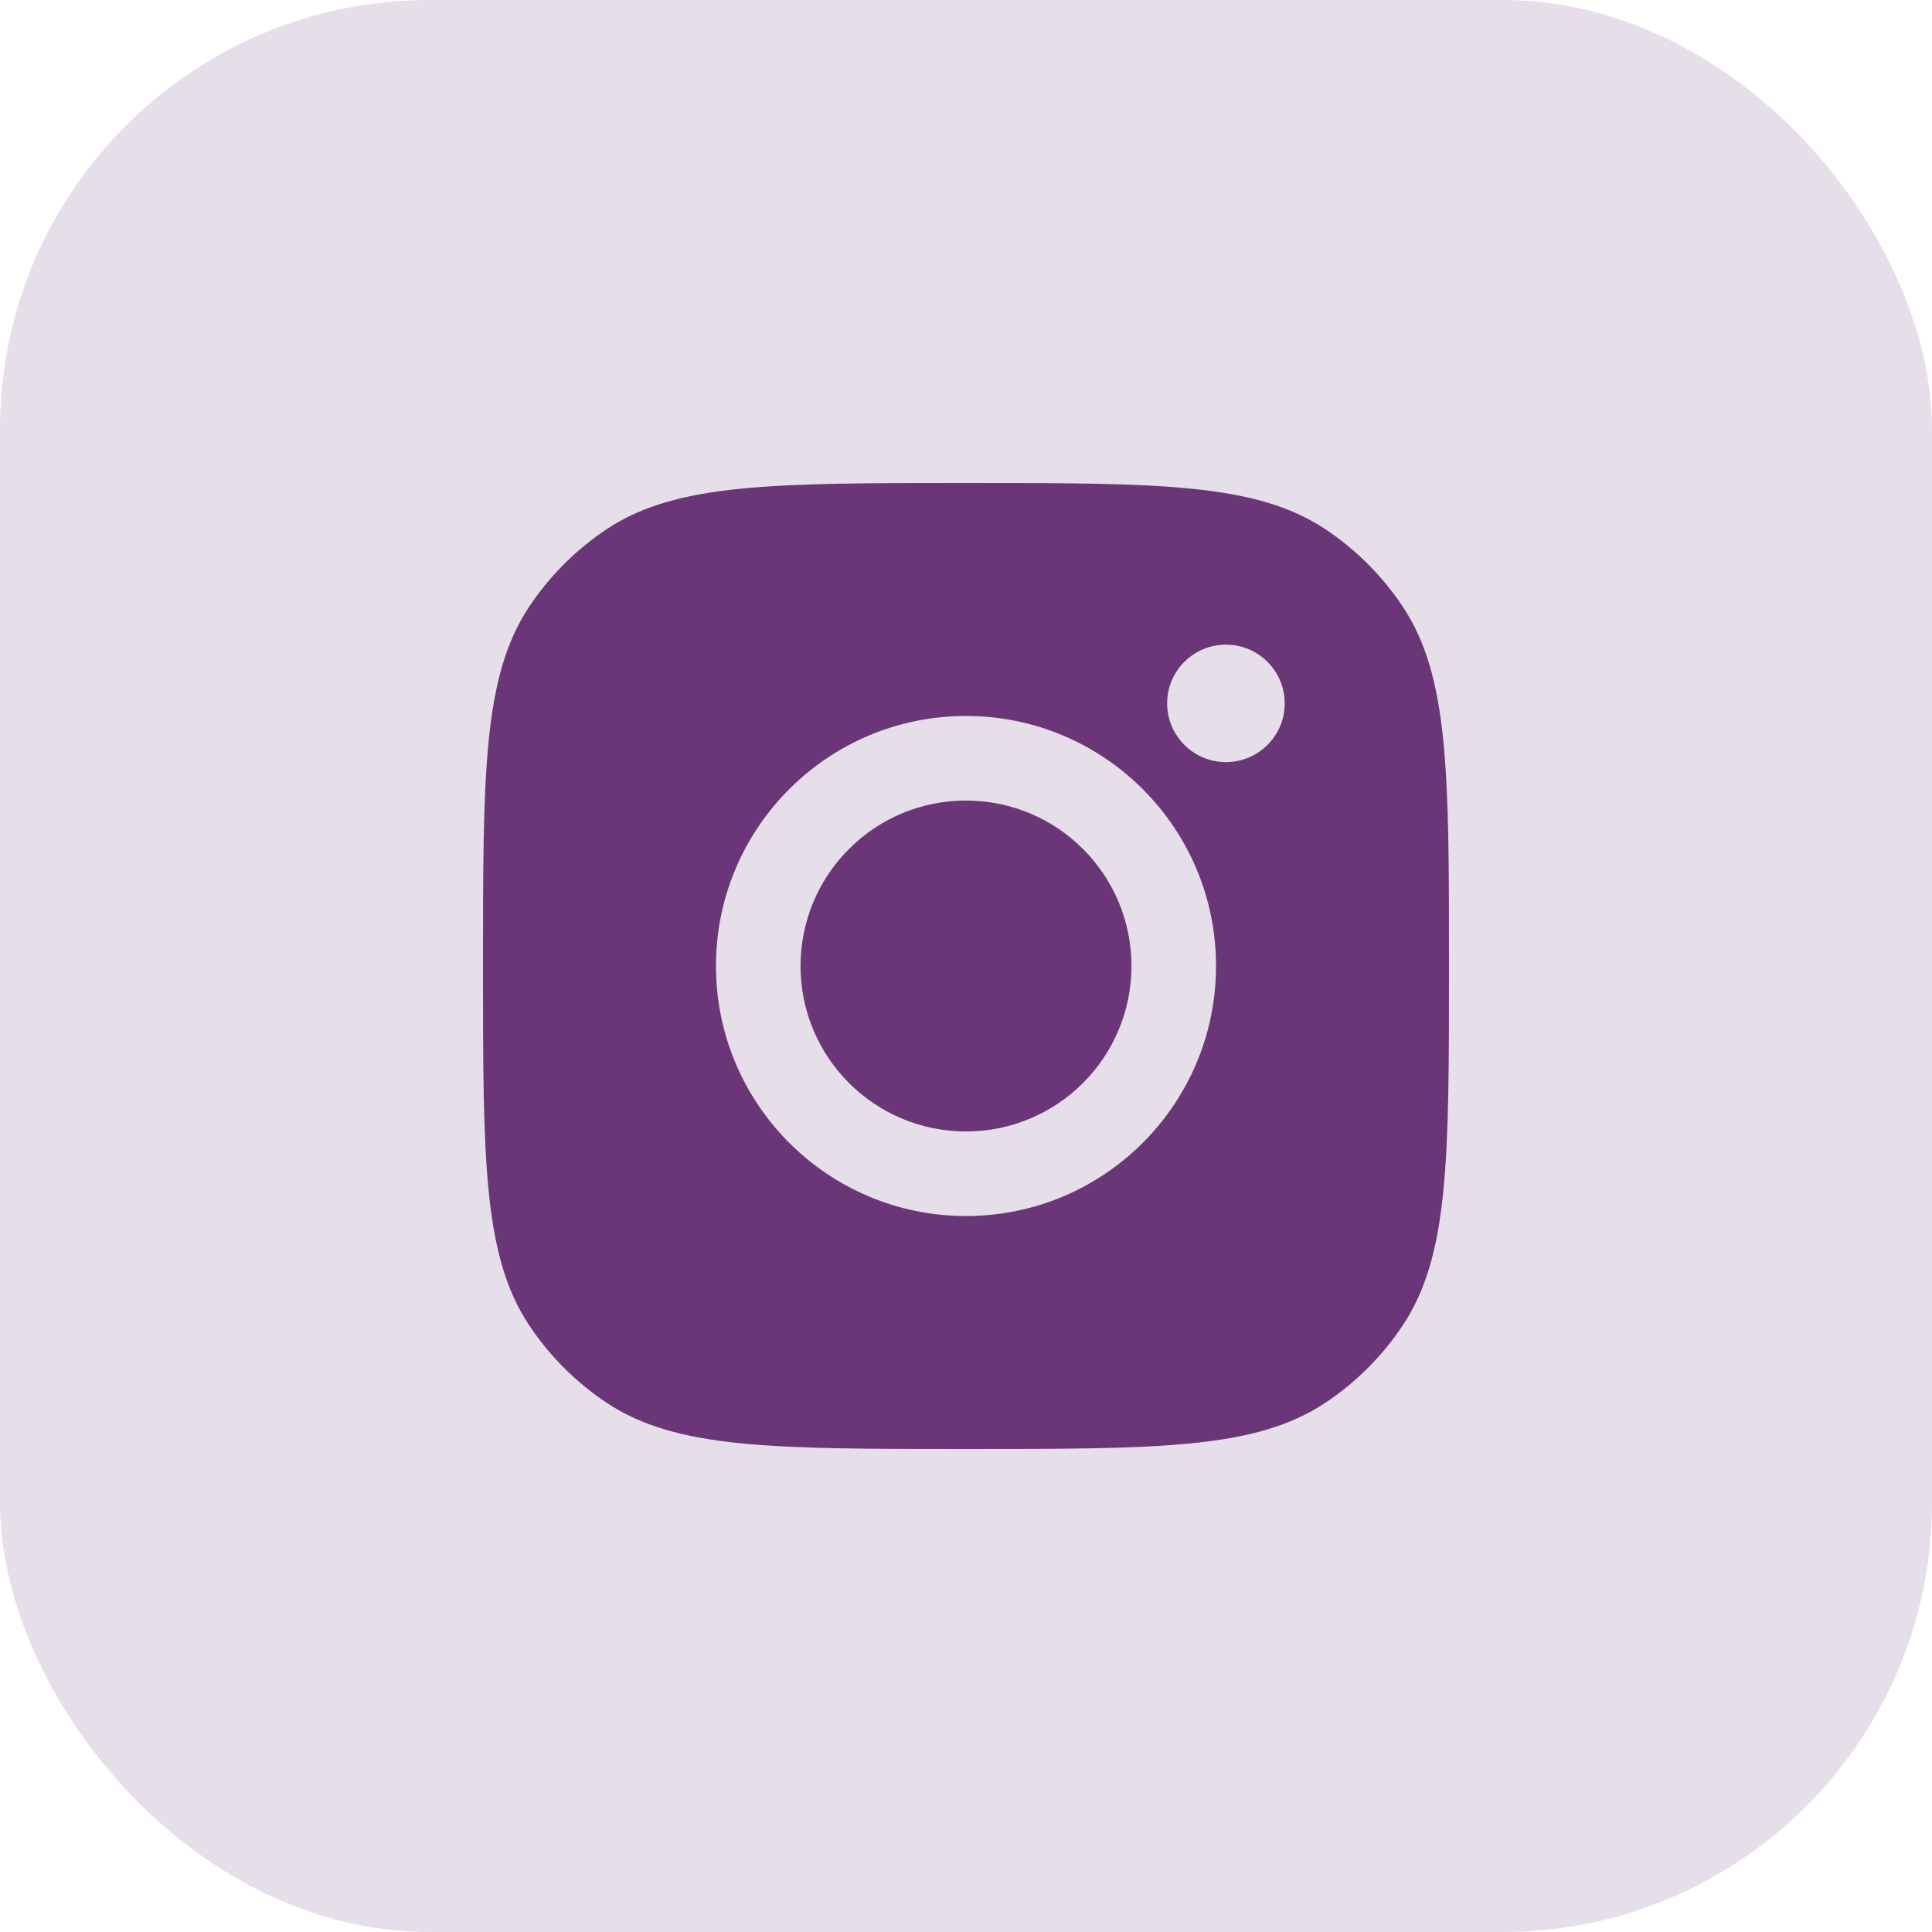 <svg xmlns="http://www.w3.org/2000/svg" width="36" height="36" viewBox="0 0 36 36" fill="none"><rect width="36" height="36" rx="8" fill="#E6DEE8"></rect><path d="M18 9C21.595 9 23.393 9 24.688 9.856C25.266 10.239 25.761 10.734 26.144 11.312C27 12.607 27 14.405 27 18C27 21.595 27 23.393 26.144 24.688C25.761 25.266 25.266 25.761 24.688 26.144C23.393 27 21.595 27 18 27C14.405 27 12.607 27 11.312 26.144C10.734 25.761 10.239 25.266 9.856 24.688C9 23.393 9 21.595 9 18C9 14.405 9 12.607 9.856 11.312C10.239 10.734 10.734 10.239 11.312 9.856C12.607 9 14.405 9 18 9ZM18 13.341C15.427 13.341 13.341 15.427 13.341 18C13.341 20.573 15.427 22.659 18 22.659C20.573 22.659 22.659 20.573 22.659 18C22.659 15.427 20.573 13.341 18 13.341ZM18 14.917C19.703 14.917 21.083 16.297 21.083 18C21.083 19.703 19.703 21.083 18 21.083C16.297 21.083 14.917 19.703 14.917 18C14.917 16.297 16.297 14.917 18 14.917ZM22.844 12.012C22.239 12.012 21.748 12.502 21.748 13.106C21.748 13.711 22.239 14.201 22.844 14.201C23.448 14.201 23.939 13.711 23.939 13.106C23.938 12.502 23.448 12.012 22.844 12.012Z" fill="#6A3677"></path></svg>